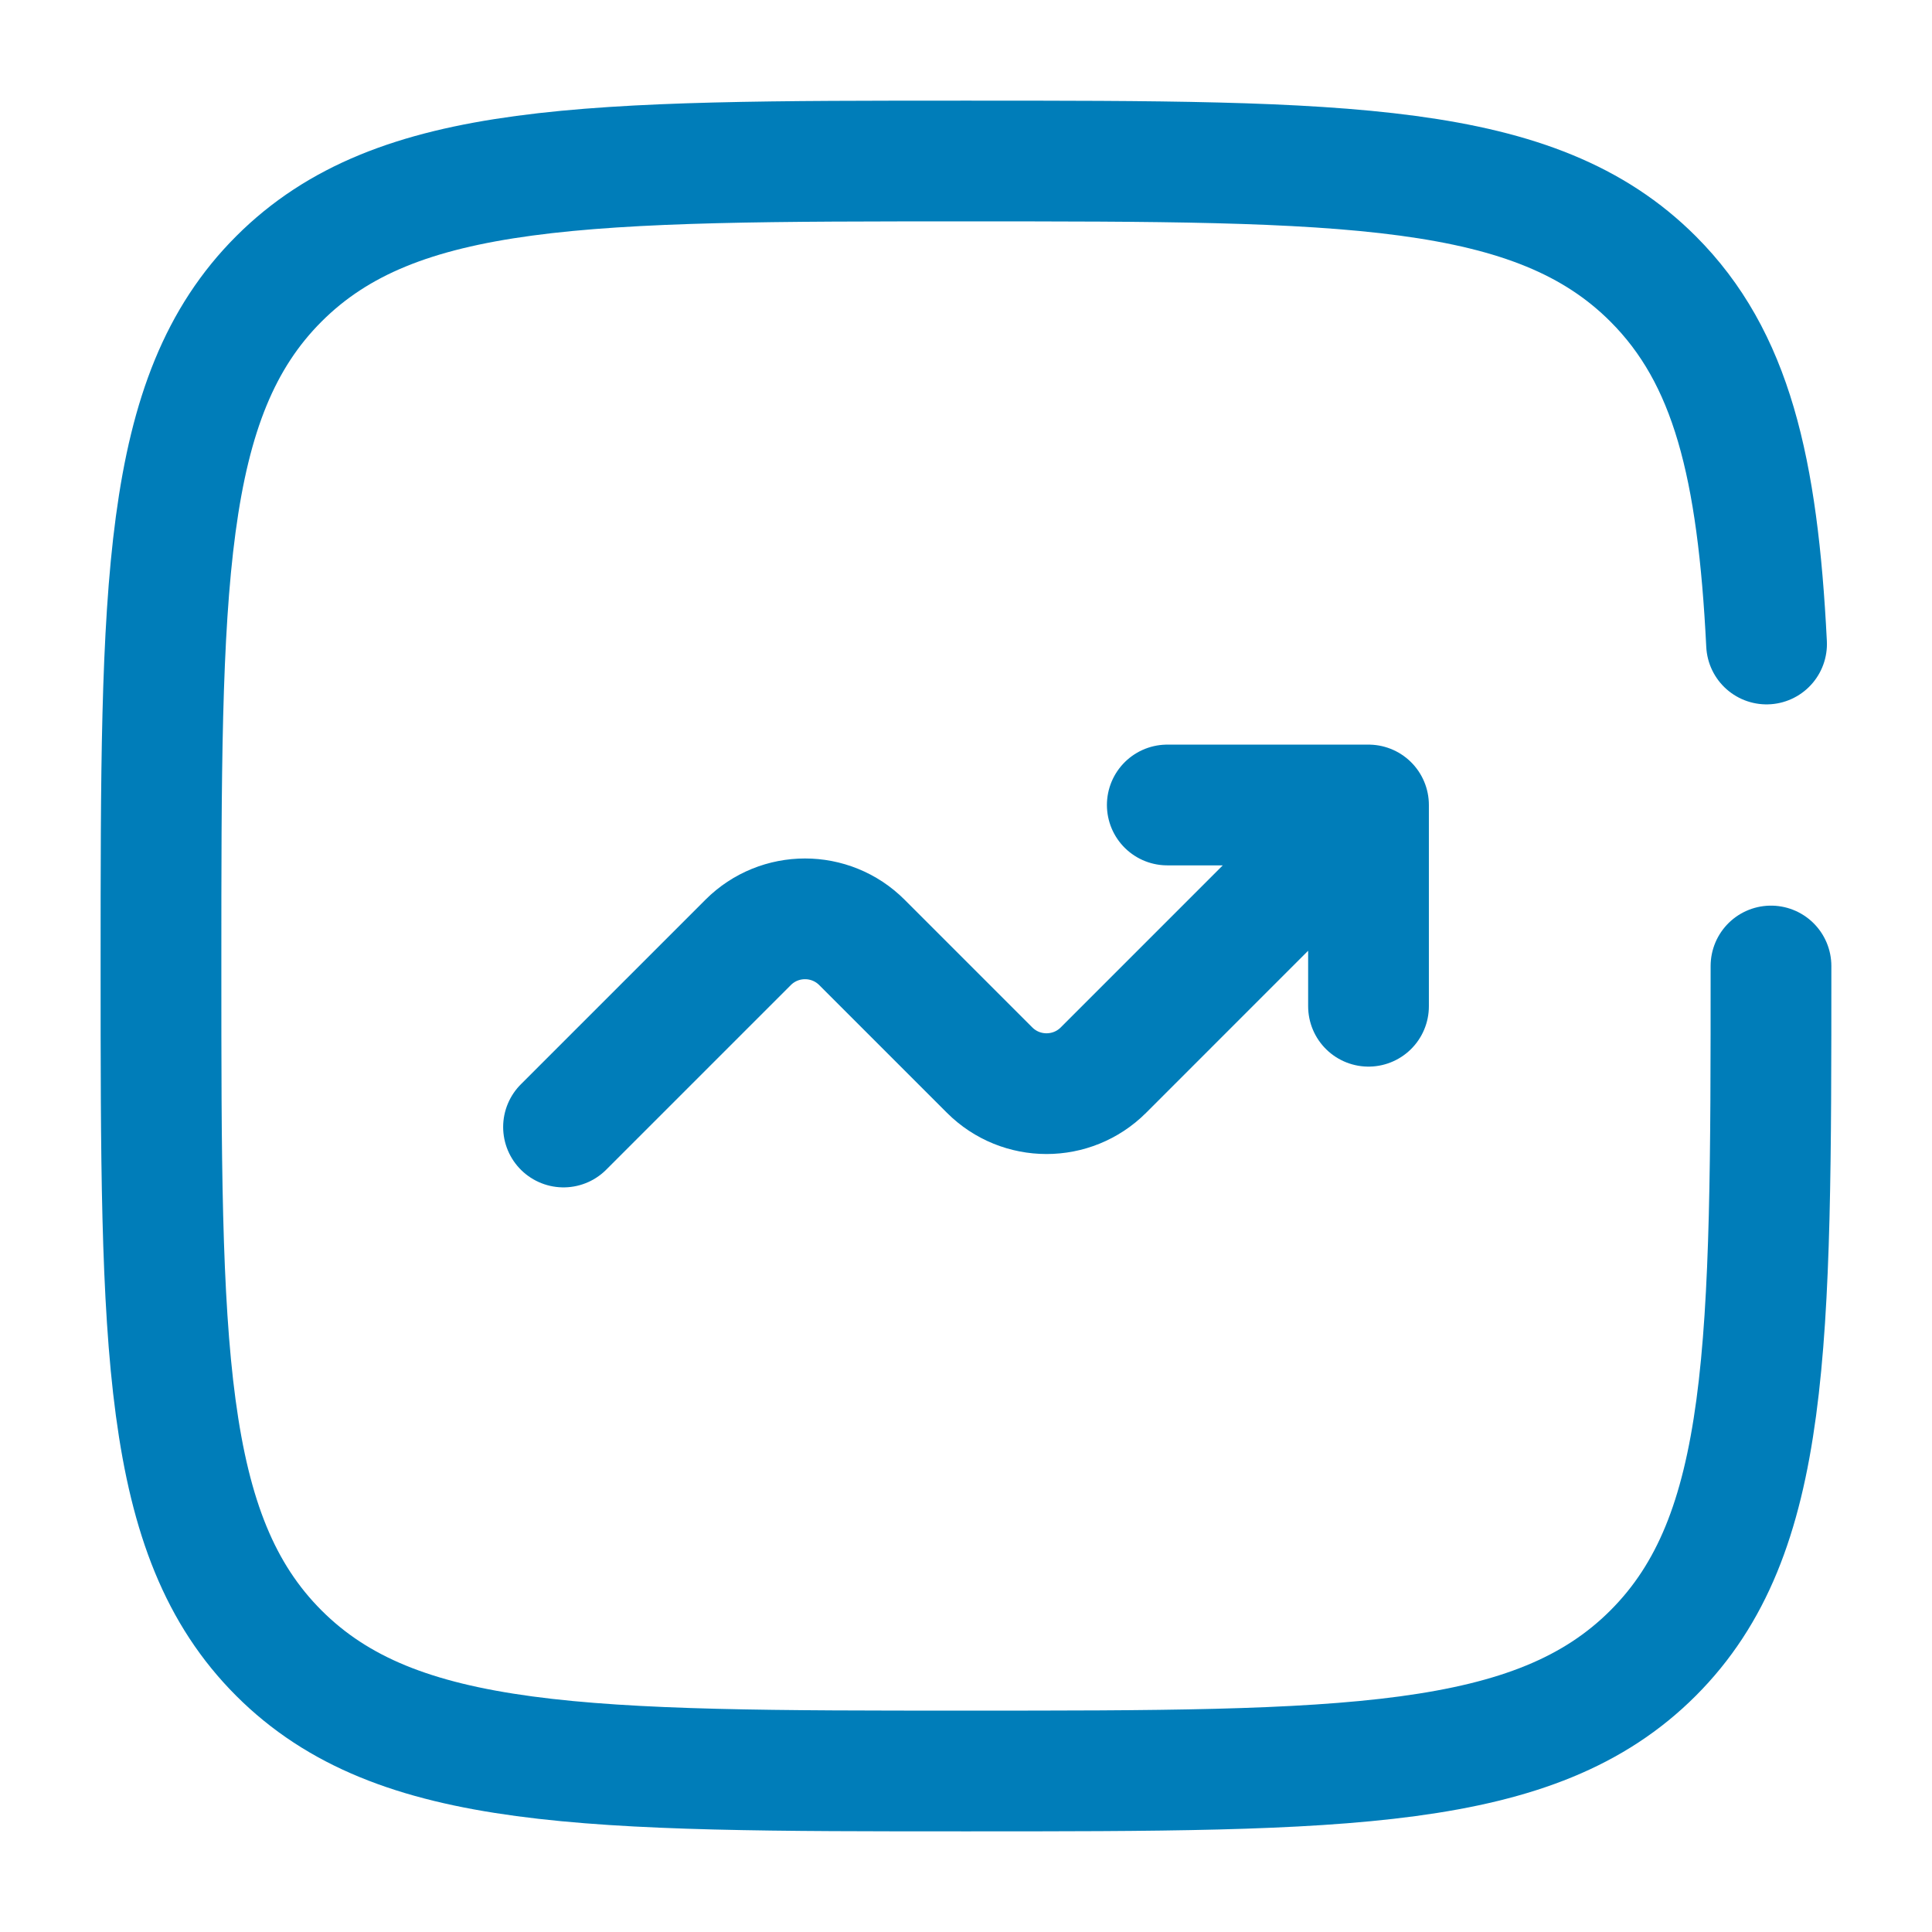 <?xml version="1.0" encoding="UTF-8"?> <svg xmlns="http://www.w3.org/2000/svg" width="65" height="65" viewBox="0 0 65 65" fill="none"><path d="M18.959 37.917L25.169 31.707C26.227 30.649 27.941 30.649 28.999 31.707L33.294 36.002C34.352 37.059 36.066 37.059 37.124 36.002L46.042 27.083M46.042 27.083V33.854M46.042 27.083H39.272" stroke="#007DB9" stroke-width="4.062" stroke-linecap="round" stroke-linejoin="round"></path><path d="M59.583 32.5C59.583 45.267 59.583 51.651 55.616 55.617C51.65 59.583 45.266 59.583 32.499 59.583C19.732 59.583 13.348 59.583 9.382 55.617C5.416 51.651 5.416 45.267 5.416 32.5C5.416 19.733 5.416 13.349 9.382 9.383C13.348 5.417 19.732 5.417 32.499 5.417C45.266 5.417 51.65 5.417 55.616 9.383C58.254 12.02 59.137 15.726 59.434 21.667" stroke="#007DB9" stroke-width="4.062" stroke-linecap="round"></path></svg> 
